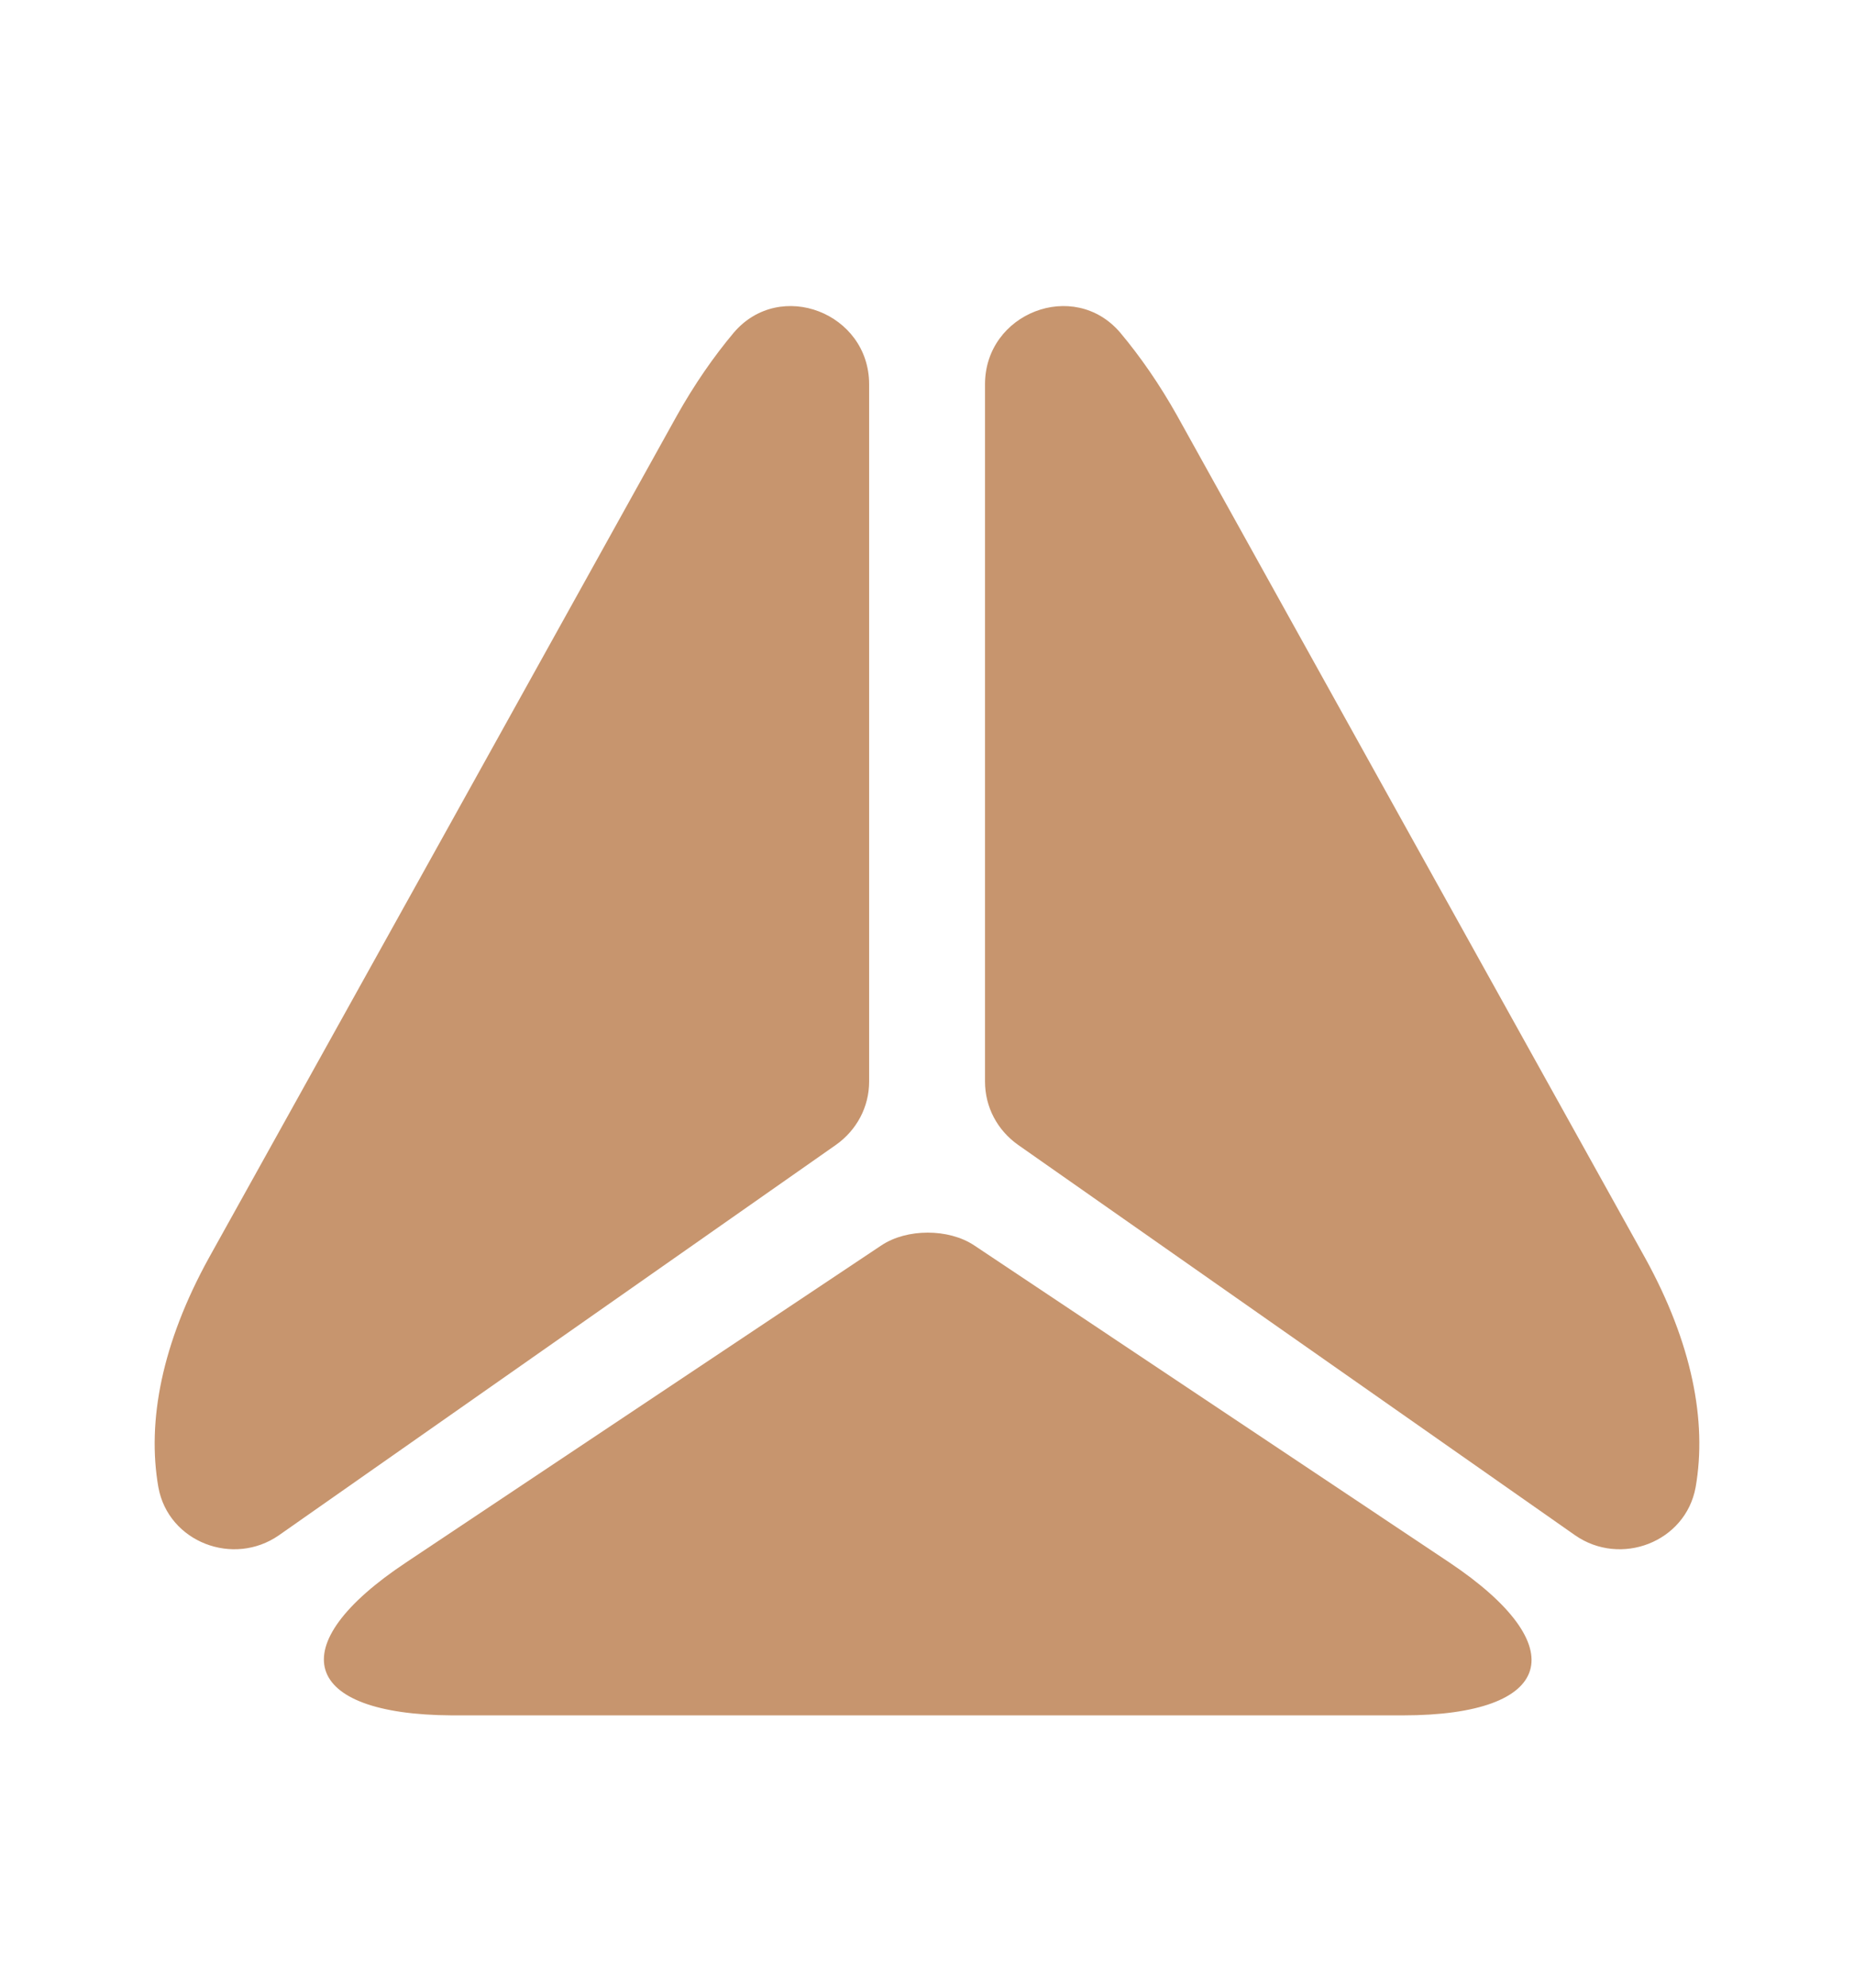 <?xml version="1.0" encoding="UTF-8"?> <svg xmlns="http://www.w3.org/2000/svg" width="14" height="15" viewBox="0 0 14 15" fill="none"> <path d="M6.563 2.9V8.162C6.563 8.354 6.469 8.529 6.312 8.64L2.106 11.586C1.762 11.825 1.272 11.638 1.196 11.224C1.108 10.723 1.225 10.133 1.575 9.497L3.395 6.225L5.11 3.139C5.244 2.9 5.39 2.69 5.542 2.509C5.892 2.101 6.563 2.363 6.563 2.9Z" fill="#C7956E"></path> <path d="M11.894 11.586L7.688 8.64C7.531 8.529 7.438 8.354 7.438 8.162V2.9C7.438 2.363 8.108 2.101 8.458 2.509C8.61 2.69 8.756 2.9 8.89 3.139L10.605 6.225L12.425 9.497C12.775 10.133 12.892 10.723 12.804 11.224C12.728 11.638 12.238 11.825 11.894 11.586Z" fill="#C7956E"></path> <path d="M3.068 11.79L6.656 9.398C6.848 9.27 7.163 9.27 7.356 9.398L10.943 11.79C11.894 12.426 11.737 12.945 10.593 12.945H3.412C2.275 12.939 2.117 12.42 3.068 11.79Z" fill="#C7956E"></path> </svg> 